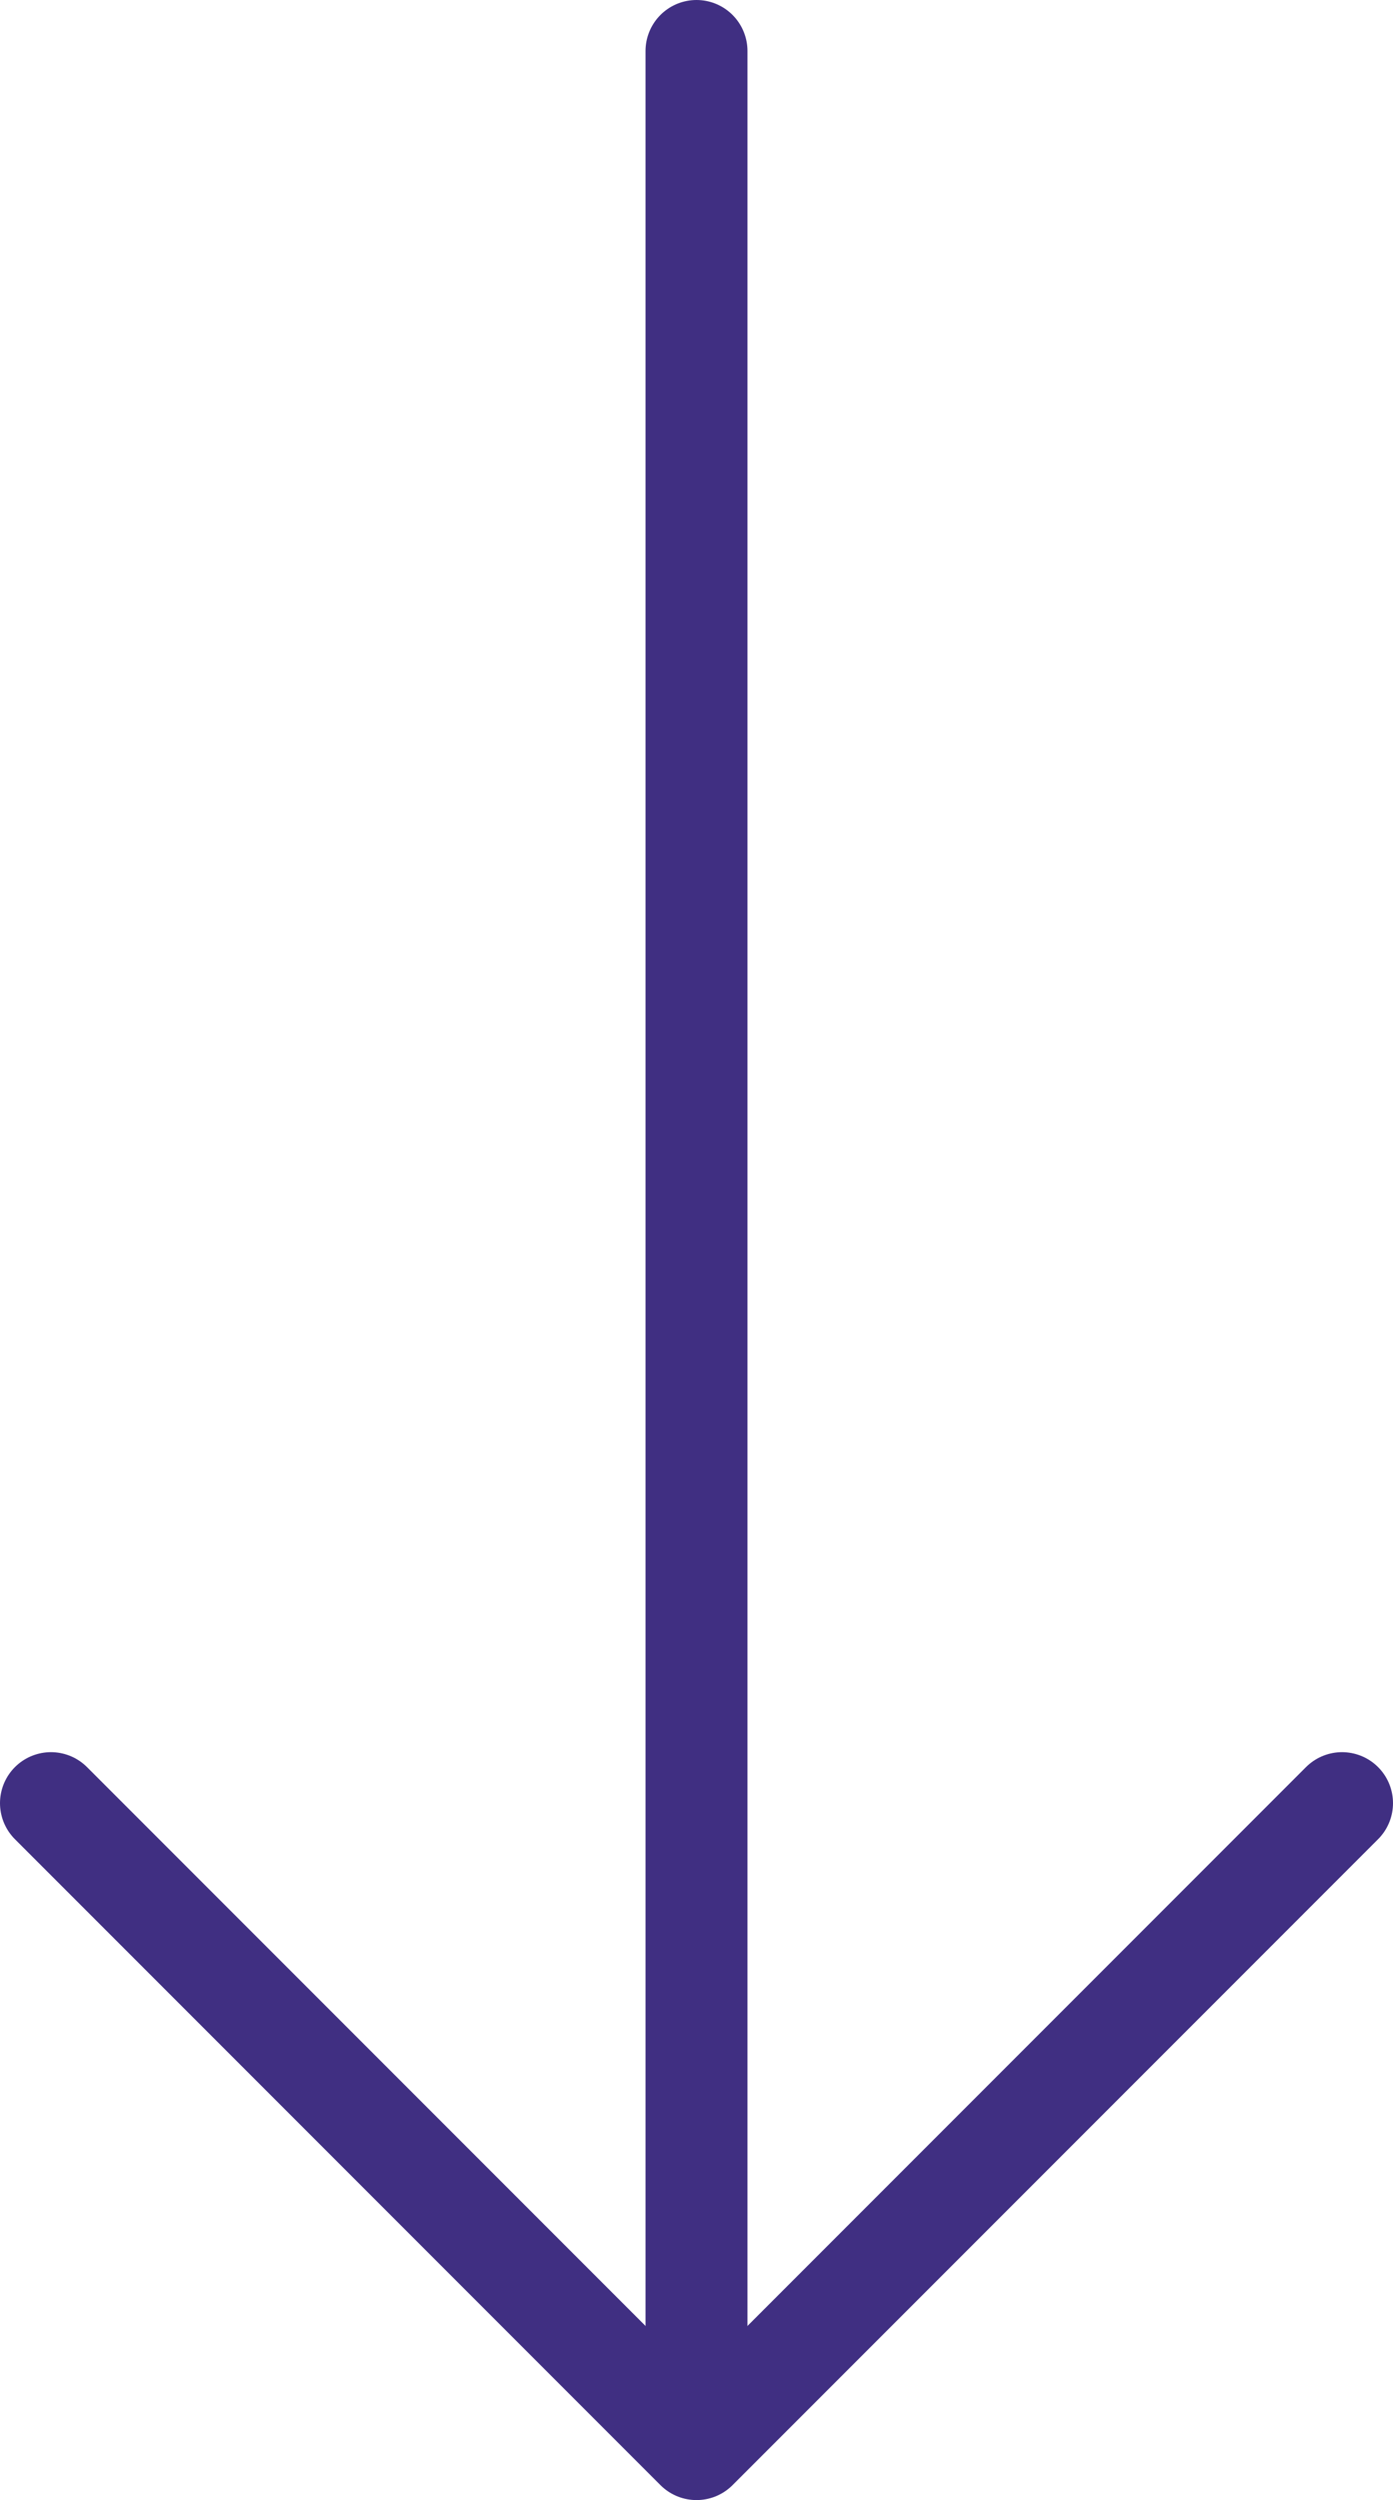 <?xml version="1.0" encoding="UTF-8"?><svg id="Layer_2" xmlns="http://www.w3.org/2000/svg" viewBox="0 0 20.5 36.77"><defs><style>.cls-1{fill:none;stroke:#402f82;stroke-linecap:round;stroke-linejoin:round;stroke-width:1.5px;}</style></defs><g id="Layer_1-2"><line class="cls-1" x1="10.25" y1=".75" x2="10.25" y2="36"/><polyline class="cls-1" points="19.75 26.52 10.25 36.02 .75 26.52"/></g></svg>